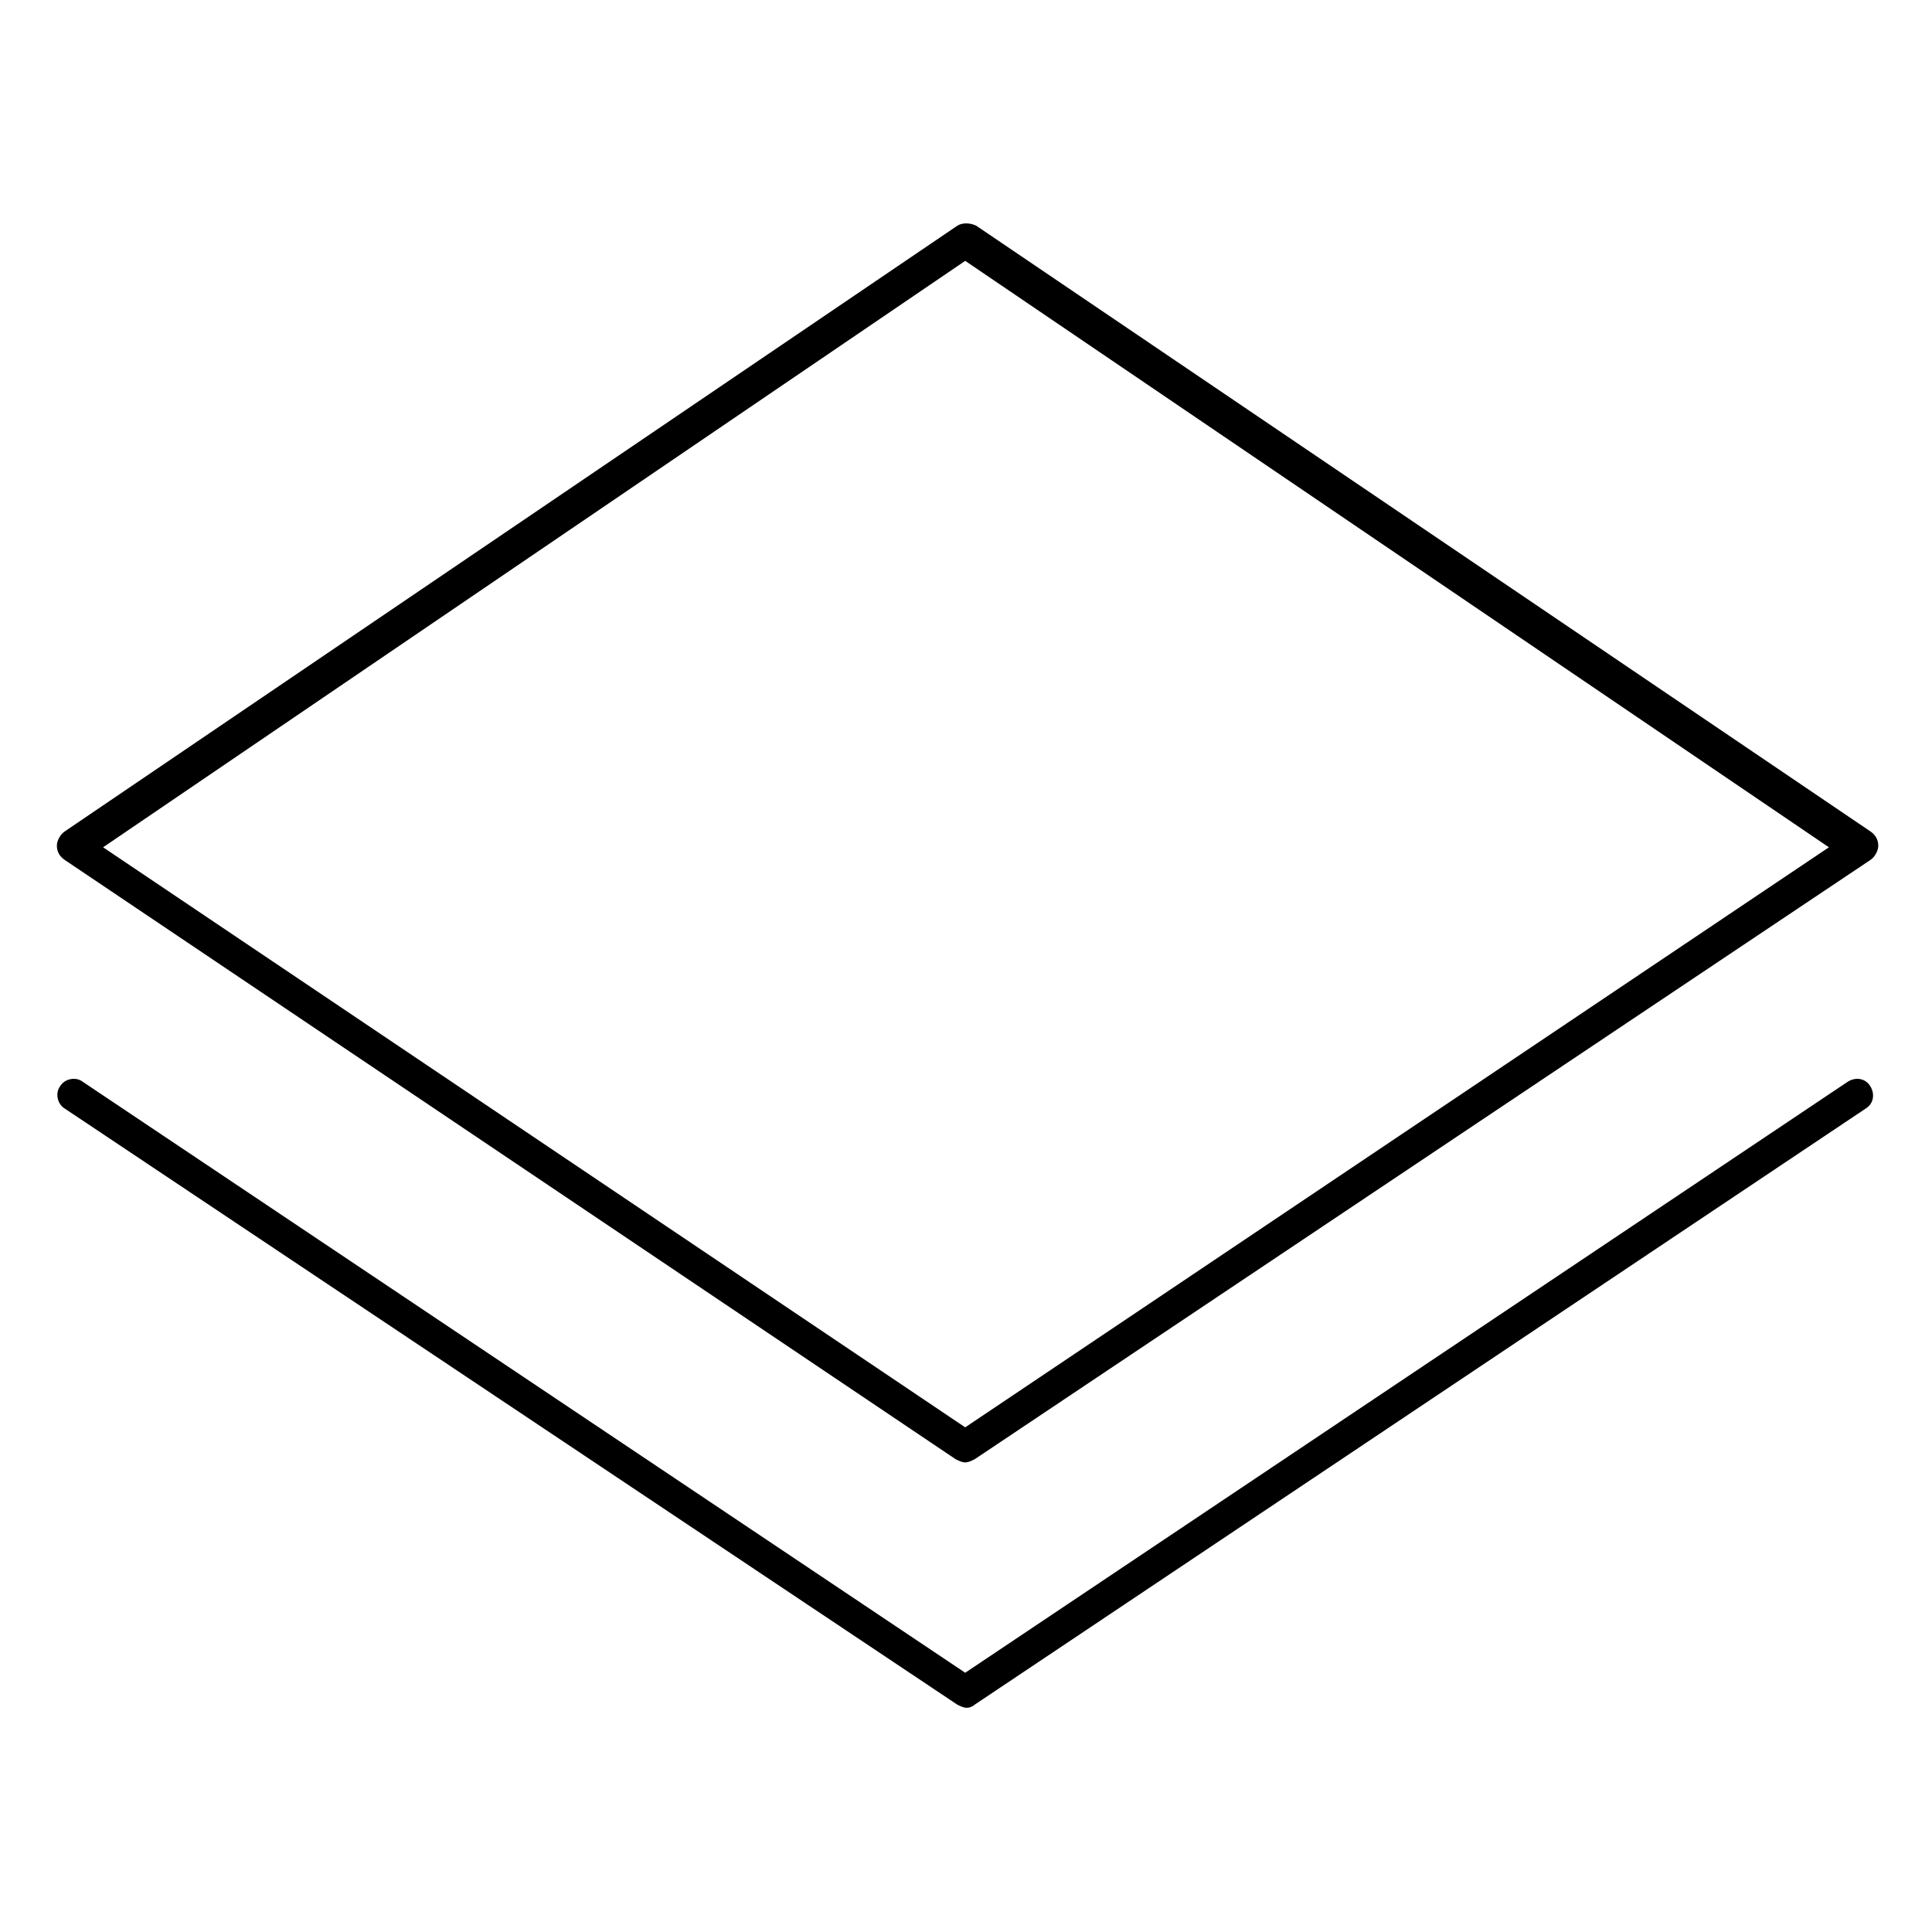 <?xml version="1.0" encoding="UTF-8"?>
<!-- Uploaded to: SVG Repo, www.svgrepo.com, Generator: SVG Repo Mixer Tools -->
<svg fill="#000000" width="800px" height="800px" version="1.1" viewBox="144 144 512 512" xmlns="http://www.w3.org/2000/svg">
 <g>
  <path d="m399.79 531.55c-0.844 0-1.688-0.422-2.535-0.844l-236.07-158.79c-1.266-0.844-2.113-2.113-2.113-3.801 0-1.266 0.844-2.957 2.113-3.801l236.49-160.48c1.266-0.844 3.379-0.844 5.066 0l236.91 160.48c1.266 0.844 2.113 2.113 2.113 3.801 0 1.266-0.844 2.957-2.113 3.801l-237.34 158.79c-0.844 0.422-1.688 0.844-2.531 0.844zm-228.47-163.01 228.47 153.72 228.89-153.72-228.89-155.41z"/>
  <path d="m400.21 596.58c-0.844 0-1.688-0.422-2.535-0.844l-236.49-157.94c-2.113-1.266-2.535-4.223-1.266-5.914 1.266-2.113 4.223-2.535 5.914-1.266l233.96 156.68 233.96-156.68c2.113-1.266 4.644-0.844 5.914 1.266 1.266 2.113 0.844 4.644-1.266 5.914l-236.07 157.94c-0.422 0.422-1.266 0.844-2.109 0.844z"/>
 </g>
</svg>